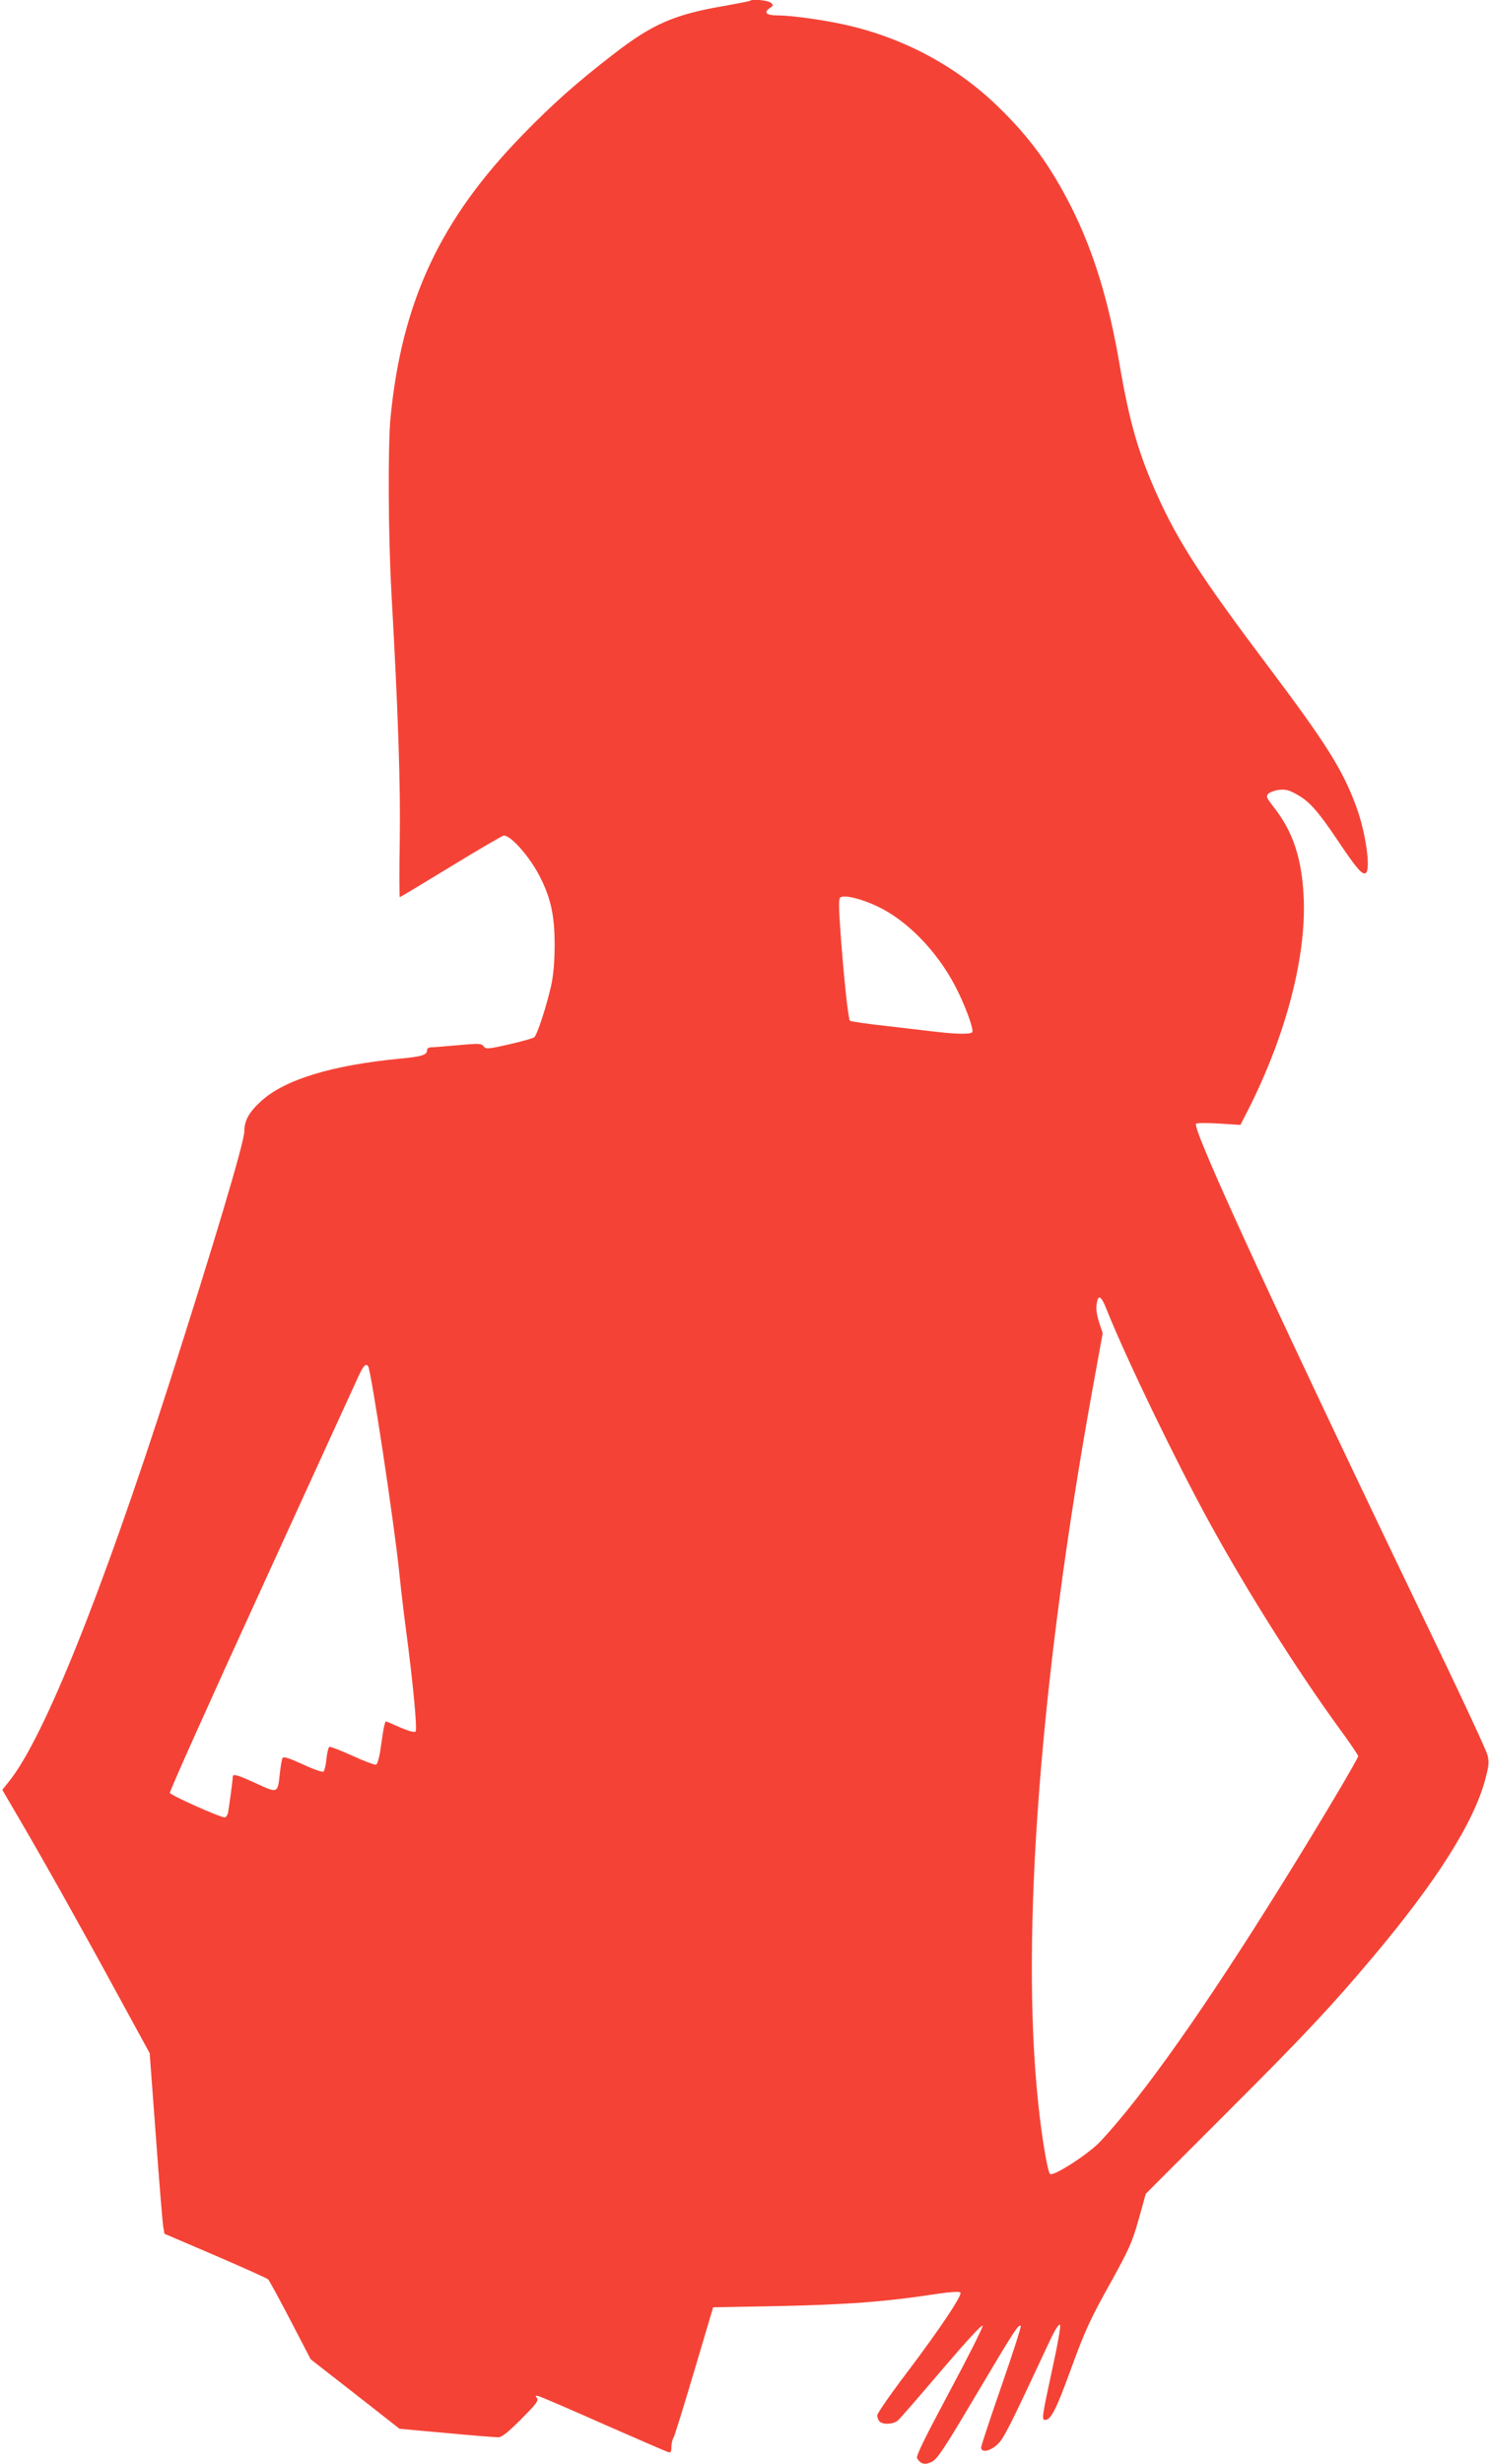 <?xml version="1.0" standalone="no"?>
<!DOCTYPE svg PUBLIC "-//W3C//DTD SVG 20010904//EN"
 "http://www.w3.org/TR/2001/REC-SVG-20010904/DTD/svg10.dtd">
<svg version="1.0" xmlns="http://www.w3.org/2000/svg"
 width="774pt" height="1280pt" viewBox="0 0 774 1280"
 preserveAspectRatio="xMidYMid meet">
<g transform="translate(0,1280) scale(0.1,-0.1)"
fill="#f44336" stroke="none">
<path d="M3899 12796 c-2 -2 -58 -13 -124 -25 -269 -45 -383 -95 -588 -254
-193 -149 -315 -258 -467 -414 -431 -441 -631 -868 -690 -1472 -14 -148 -12
-613 5 -916 35 -619 47 -988 43 -1277 -3 -164 -2 -298 0 -298 3 0 123 72 267
160 144 88 268 160 274 160 38 0 138 -114 190 -219 54 -107 74 -198 74 -346 0
-87 -6 -157 -17 -210 -24 -107 -73 -260 -89 -273 -6 -5 -66 -22 -132 -37 -110
-25 -120 -25 -131 -10 -11 15 -24 16 -133 6 -65 -6 -129 -11 -140 -11 -12 0
-21 -6 -21 -14 0 -26 -25 -34 -142 -45 -353 -34 -599 -109 -721 -221 -63 -57
-87 -101 -87 -157 0 -55 -158 -584 -390 -1308 -352 -1095 -650 -1836 -829
-2063 l-39 -49 90 -154 c129 -220 329 -577 515 -919 l161 -295 32 -430 c17
-236 35 -448 38 -469 l7 -39 264 -113 c146 -63 269 -118 275 -124 6 -6 58
-102 116 -213 l105 -202 231 -180 231 -181 244 -22 c134 -13 255 -22 269 -22
19 0 51 26 119 94 79 79 92 97 82 110 -10 12 -9 14 11 9 13 -4 165 -69 338
-146 173 -76 323 -141 333 -144 14 -4 17 1 17 26 0 17 5 39 11 49 6 9 54 166
108 347 l98 330 324 6 c377 8 567 22 848 65 63 9 107 12 113 6 12 -12 -103
-185 -283 -423 -82 -108 -149 -205 -149 -215 0 -11 5 -25 12 -32 18 -18 73
-15 96 6 11 9 113 127 228 262 128 150 210 239 212 229 1 -9 -77 -164 -174
-345 -127 -238 -174 -333 -167 -343 19 -31 40 -36 76 -19 29 14 63 65 232 350
200 337 220 367 231 356 3 -4 -42 -144 -100 -311 -58 -167 -106 -311 -106
-320 0 -29 47 -20 85 16 33 30 61 87 271 536 27 58 48 91 54 85 5 -5 -11 -97
-41 -234 -53 -245 -55 -260 -36 -260 30 0 58 55 136 270 71 194 98 253 198
432 104 188 118 220 152 340 l37 133 420 420 c409 408 547 556 765 815 327
389 521 695 580 919 19 71 20 91 11 125 -6 23 -106 239 -222 481 -851 1768
-1313 2766 -1293 2798 3 4 56 5 118 1 l113 -7 47 92 c190 379 294 778 282
1081 -8 207 -55 350 -157 479 -37 47 -40 55 -27 68 8 8 32 17 55 20 32 4 51 0
92 -23 66 -36 111 -86 220 -249 92 -137 122 -171 139 -160 28 17 0 213 -49
345 -70 191 -155 326 -456 726 -348 462 -471 652 -579 893 -97 215 -144 379
-195 676 -56 330 -135 587 -249 815 -111 220 -219 368 -388 531 -215 207 -488
353 -788 420 -110 25 -281 49 -352 49 -59 0 -75 14 -43 37 22 15 22 17 5 30
-17 12 -96 19 -106 9z m666 -4706 c151 -73 303 -228 398 -408 51 -96 100 -229
91 -243 -7 -12 -79 -11 -184 1 -47 6 -166 19 -265 31 -99 11 -183 23 -187 27
-9 9 -32 225 -49 460 -10 138 -10 175 0 181 22 14 114 -9 196 -49z m1189
-2096 c101 -252 357 -782 531 -1099 194 -354 455 -768 674 -1069 56 -76 101
-143 101 -148 0 -13 -206 -360 -395 -663 -398 -640 -717 -1093 -942 -1335 -61
-67 -249 -188 -265 -172 -13 13 -44 197 -62 375 -91 868 12 2208 285 3712 l51
280 -18 54 c-10 30 -17 68 -15 85 7 67 23 62 55 -20z m-3840 -292 c16 -26 137
-828 161 -1067 9 -88 25 -225 36 -305 36 -273 59 -514 49 -524 -6 -6 -35 2
-77 20 -37 16 -70 30 -74 32 -8 4 -14 -22 -30 -136 -6 -47 -17 -86 -24 -88 -6
-3 -62 18 -123 46 -62 28 -116 49 -120 46 -5 -3 -12 -31 -15 -62 -3 -31 -10
-61 -15 -66 -5 -5 -49 10 -107 37 -70 32 -101 42 -106 34 -4 -7 -10 -41 -14
-77 -12 -110 -8 -109 -131 -52 -88 40 -114 48 -114 31 0 -16 -20 -164 -25
-188 -3 -13 -11 -23 -18 -23 -23 0 -279 114 -284 127 -3 6 210 481 473 1055
262 574 490 1071 506 1106 26 58 40 73 52 54z"/>
</g>
</svg>
